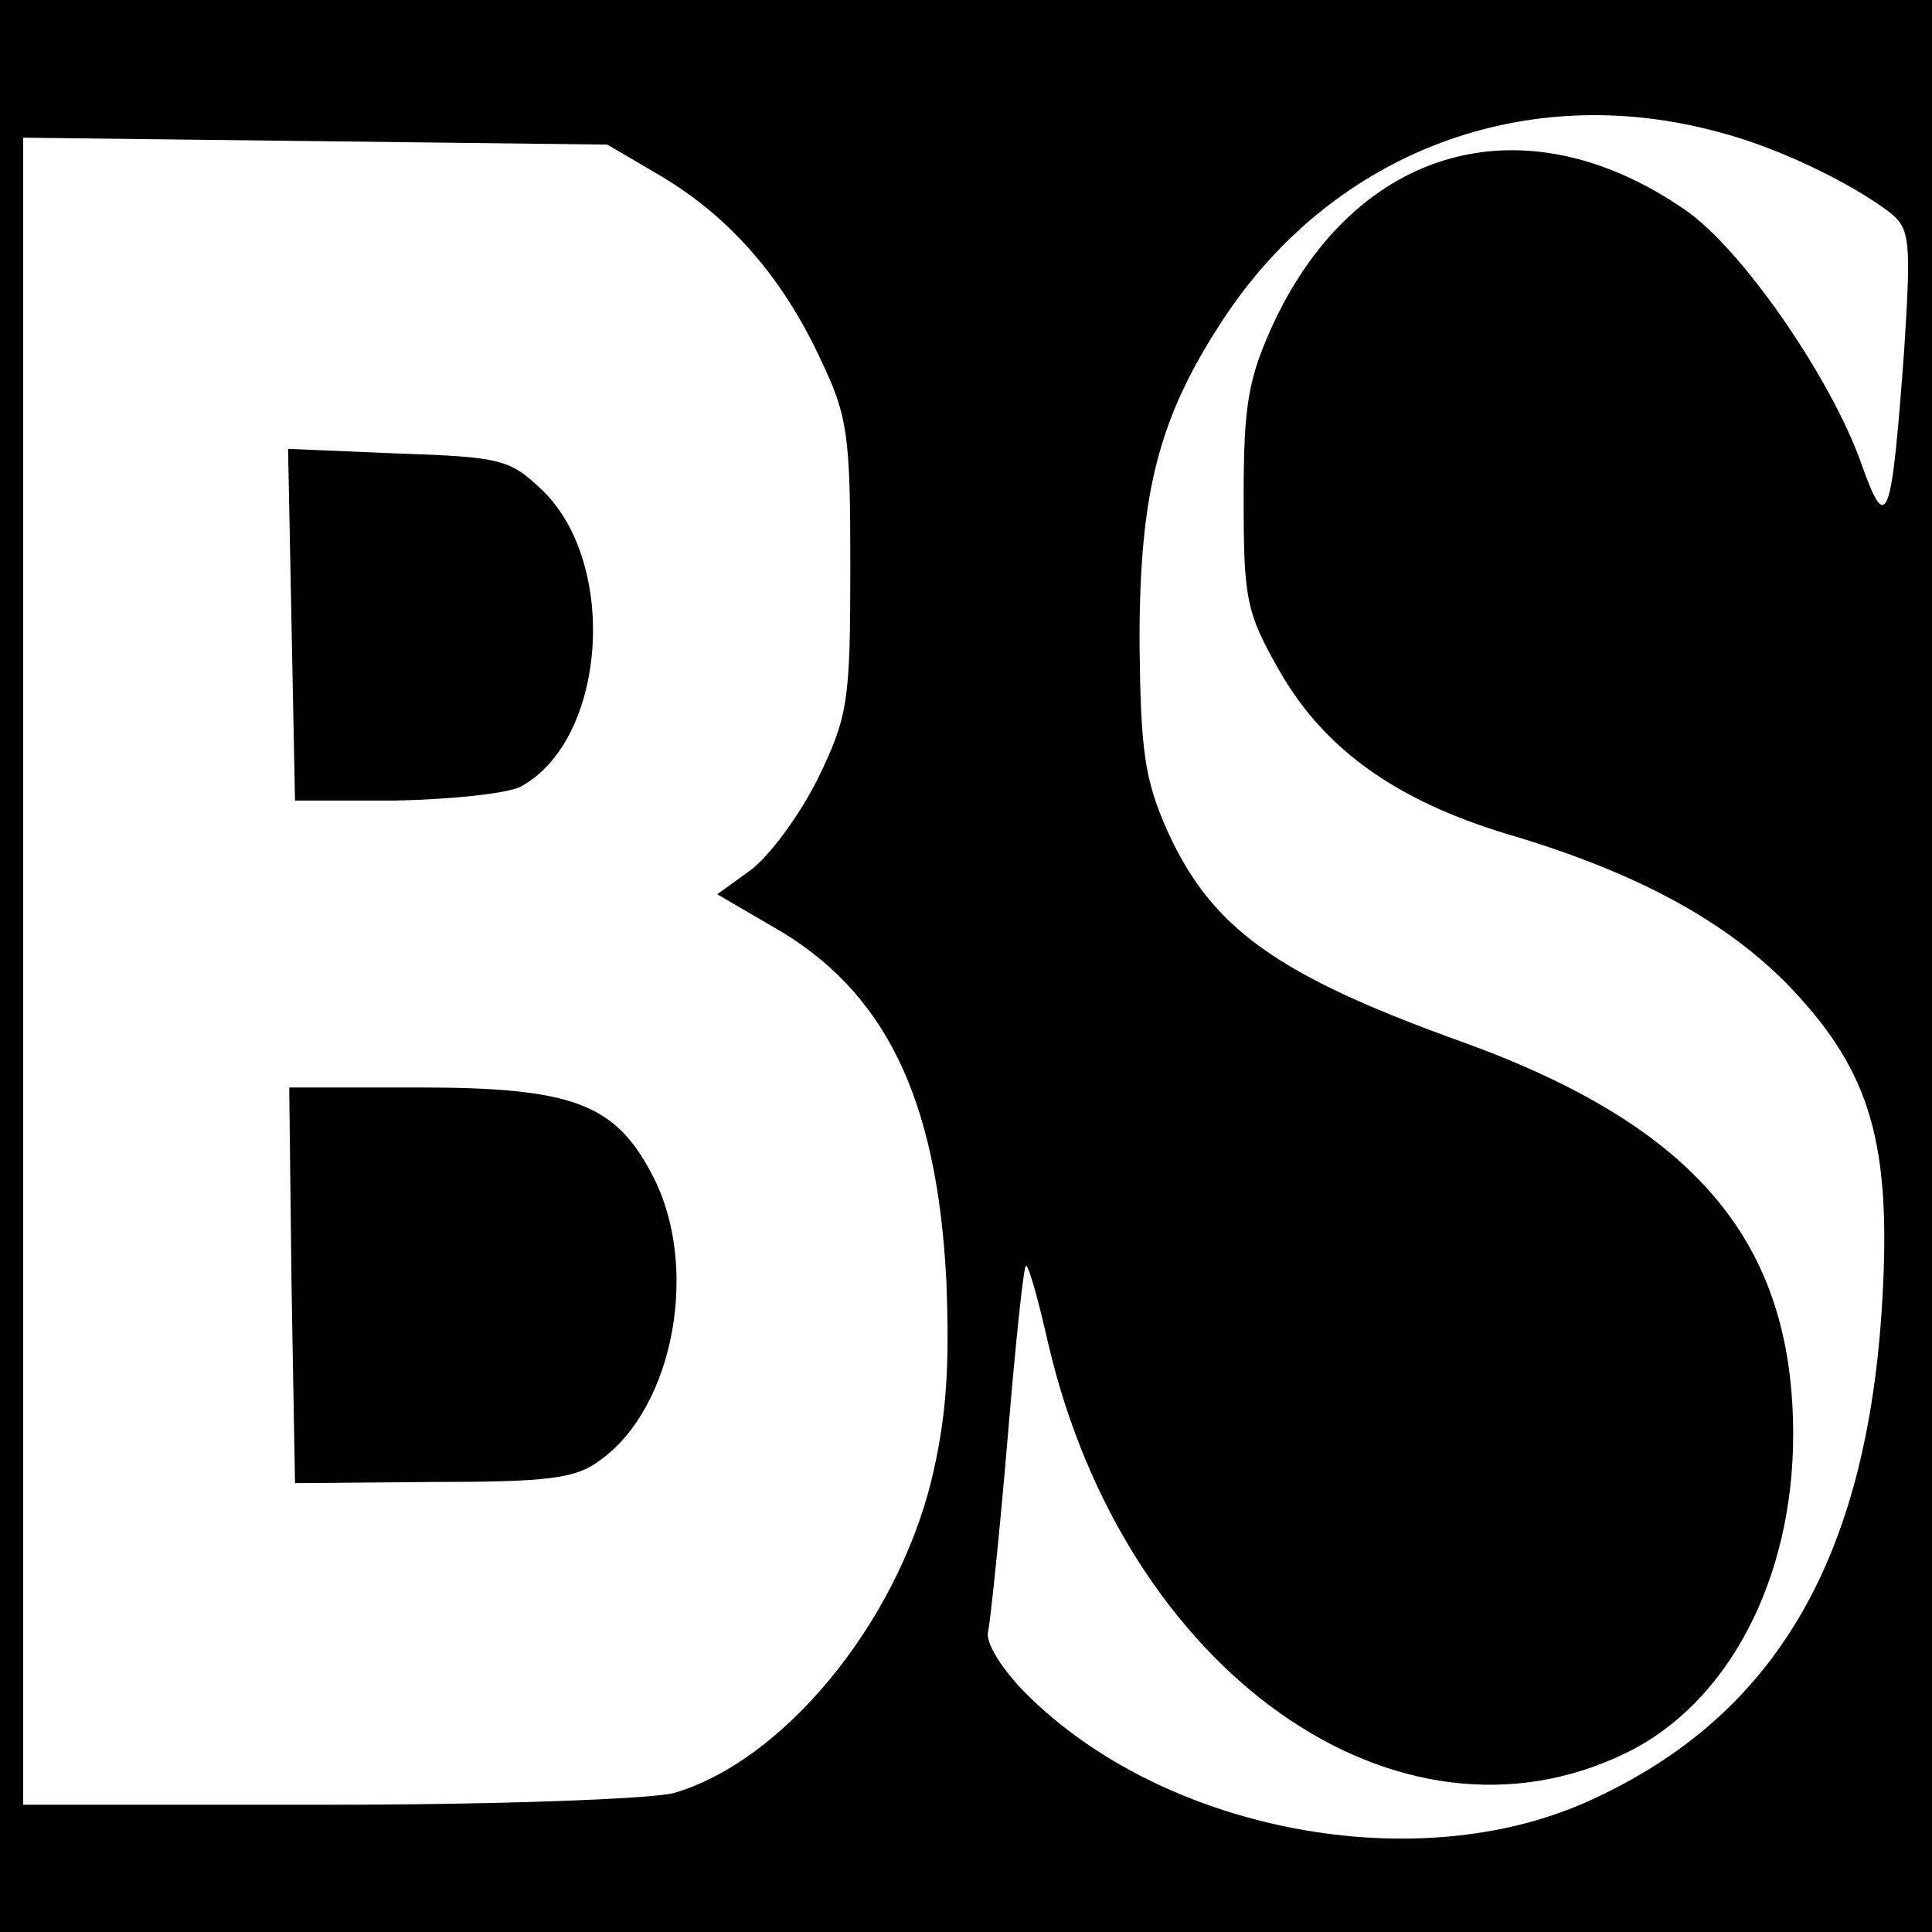 <?xml version="1.0" standalone="no"?>
<!DOCTYPE svg PUBLIC "-//W3C//DTD SVG 20010904//EN"
 "http://www.w3.org/TR/2001/REC-SVG-20010904/DTD/svg10.dtd">
<svg version="1.0" xmlns="http://www.w3.org/2000/svg"
 width="167pt" height="167pt" viewBox="0 0 167 167"
 preserveAspectRatio="xMidYMid meet">
<g transform="translate(0,167) scale(0.1,-0.1)"
fill="#000000" stroke="none">
<path d="M0 835 l0 -835 835 0 835 0 0 835 0 835 -835 0 -835 0 0 -835z m1485
721 c51 -13 115 -44 149 -70 17 -14 18 -24 12 -118 -11 -150 -15 -161 -37 -99
-26 74 -104 187 -153 220 -138 95 -283 55 -355 -98 -22 -48 -26 -70 -26 -151
0 -88 2 -99 31 -150 39 -68 101 -112 197 -141 112 -33 191 -76 246 -134 68
-72 86 -134 78 -270 -13 -222 -92 -358 -252 -431 -150 -69 -369 -27 -488 92
-21 21 -35 44 -33 53 2 9 10 85 17 168 7 84 14 151 16 149 3 -2 11 -32 19 -67
66 -284 302 -451 500 -354 88 43 144 150 144 275 0 166 -84 266 -285 339 -162
58 -218 99 -256 183 -20 45 -23 70 -24 163 0 132 17 196 75 283 95 141 259
203 425 158z m-914 -38 c59 -35 105 -87 138 -158 24 -50 26 -66 26 -180 0
-117 -2 -129 -28 -183 -16 -32 -42 -67 -58 -79 l-29 -21 48 -28 c97 -55 142
-148 150 -306 3 -76 0 -119 -13 -173 -31 -125 -129 -243 -223 -270 -21 -5
-150 -10 -299 -10 l-263 0 0 721 0 720 253 -3 252 -3 46 -27z"/>
<path d="M252 1130 l3 -152 87 0 c48 1 96 6 108 12 74 40 85 192 19 256 -28
27 -36 29 -125 32 l-95 4 3 -152z"/>
<path d="M252 559 l3 -171 119 1 c101 0 124 3 145 19 64 46 86 168 45 246 -32
62 -69 76 -202 76 l-112 0 2 -171z"/>
</g>
</svg>
